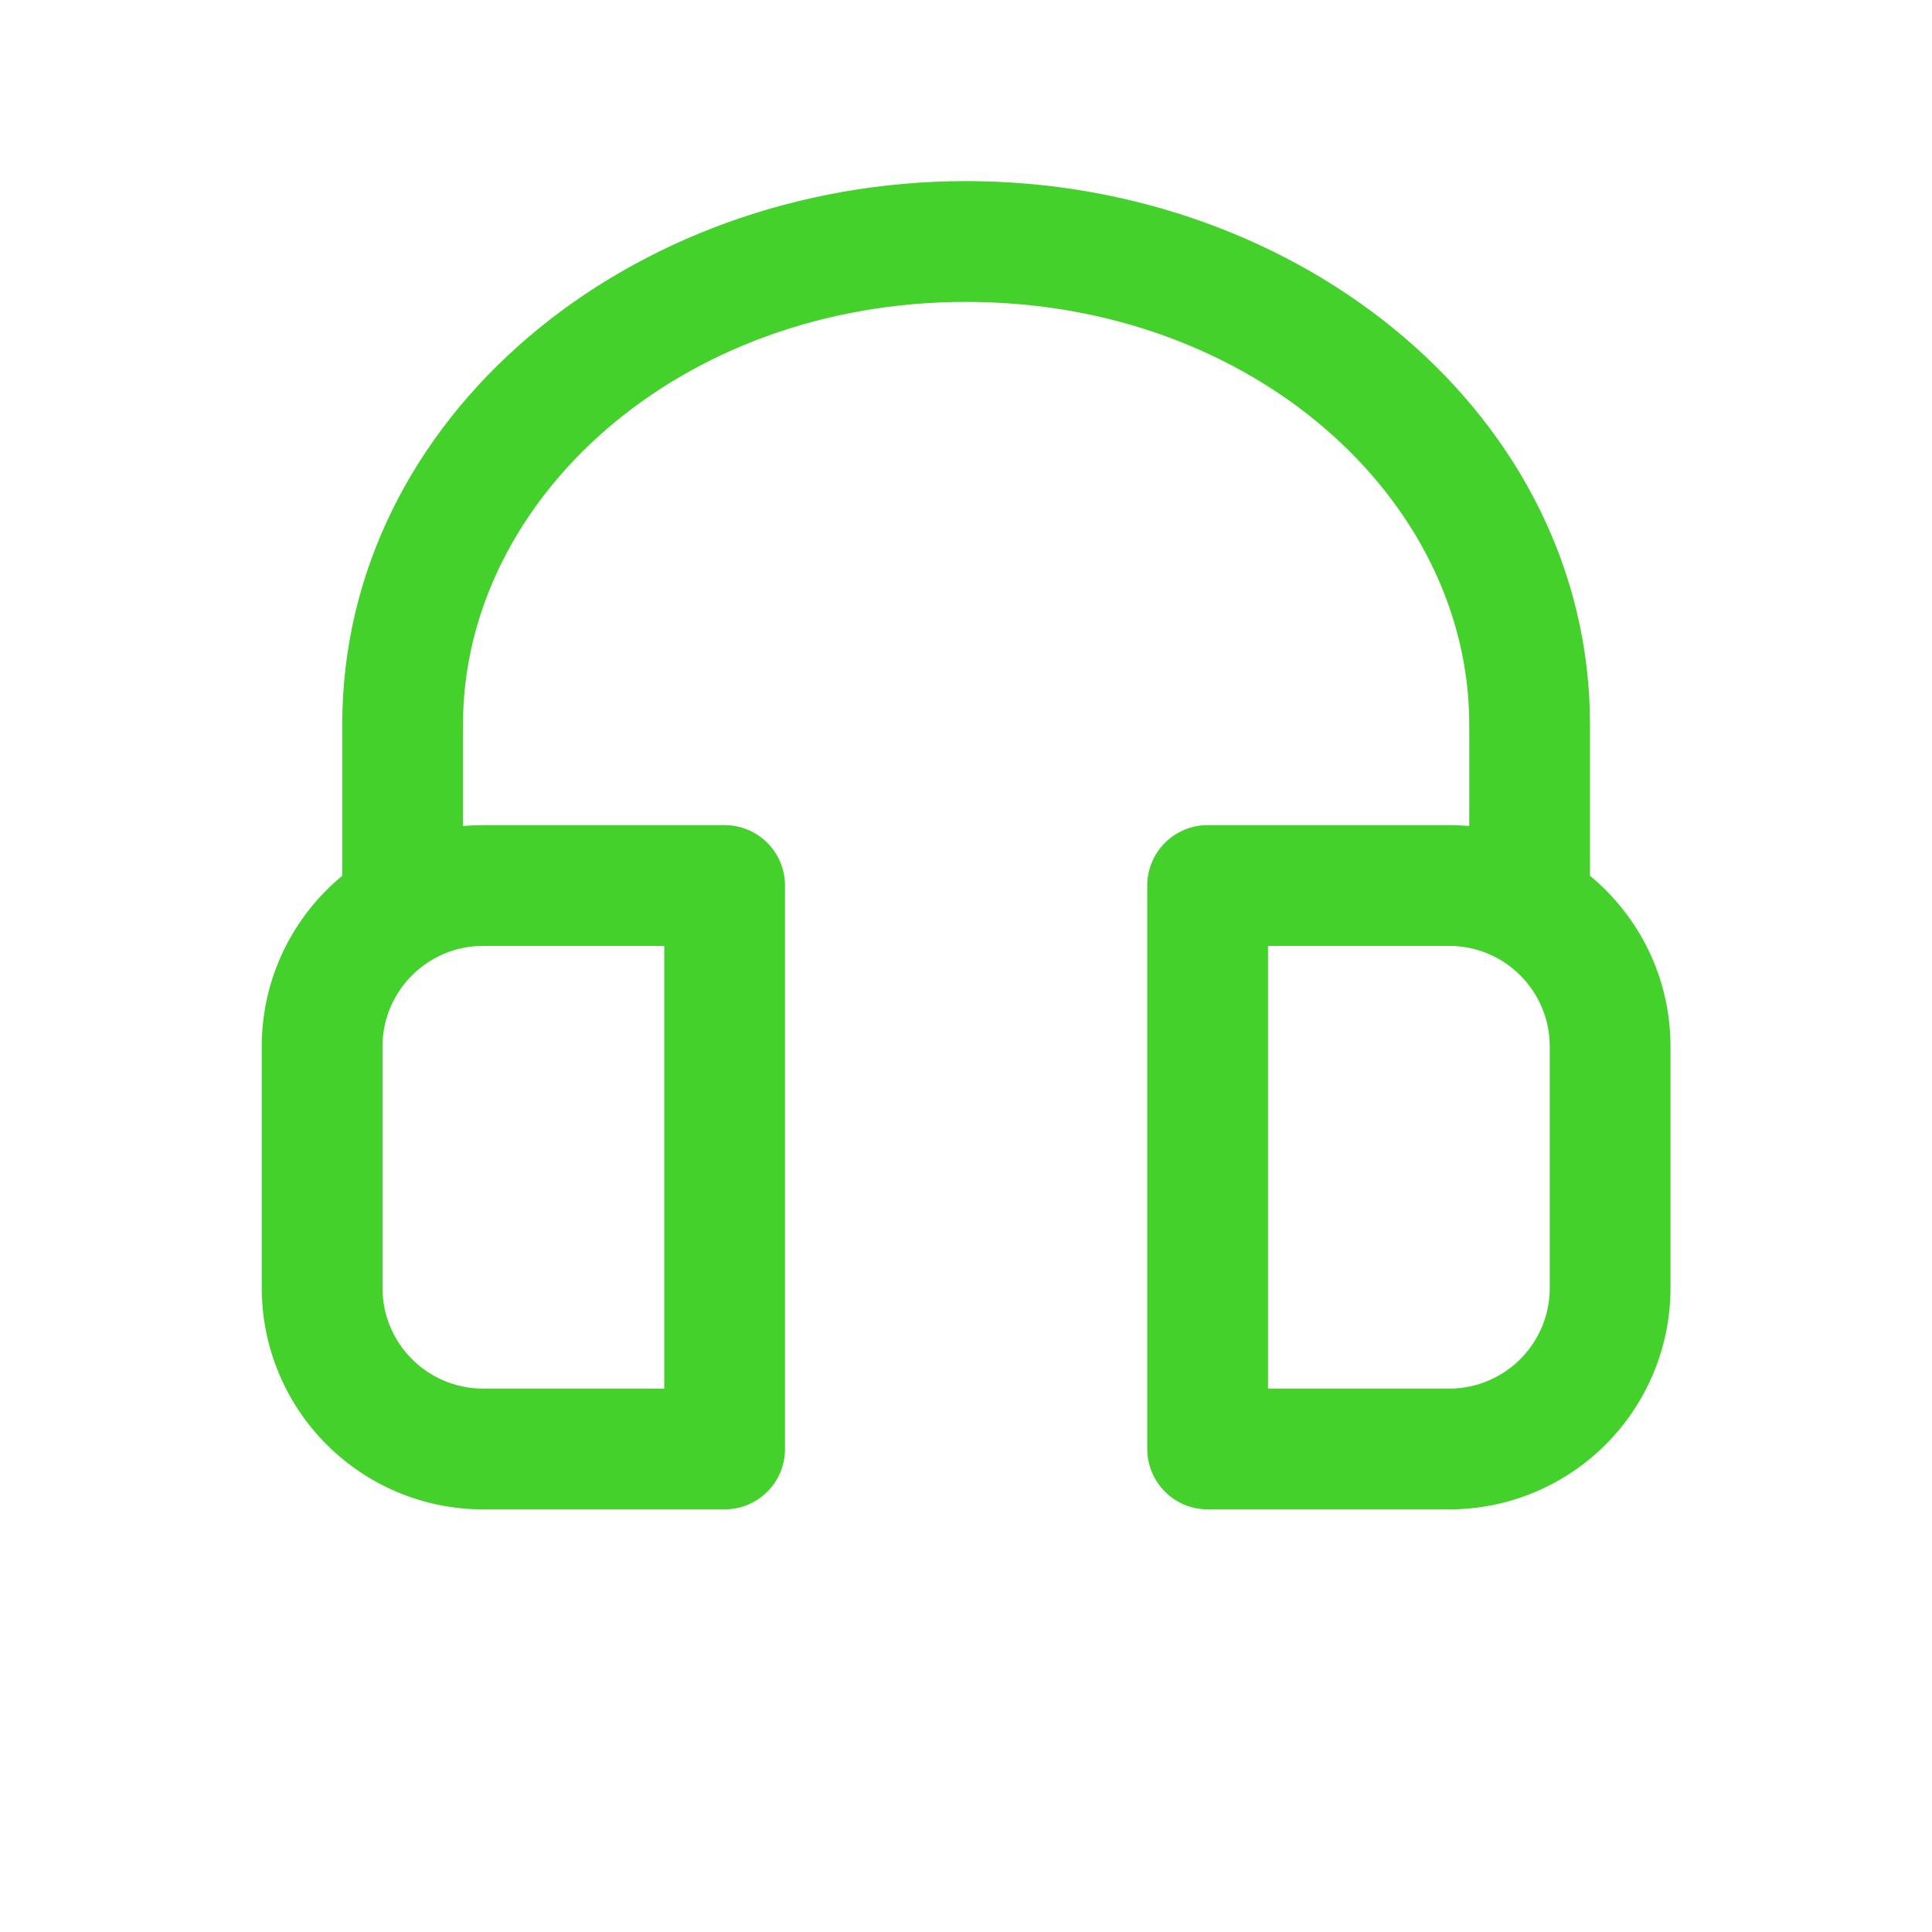 <svg width="54" height="54" viewBox="0 0 54 54" fill="none" xmlns="http://www.w3.org/2000/svg">
<path fill-rule="evenodd" clip-rule="evenodd" d="M27.004 8.438C18.985 8.438 12.941 13.961 12.941 20.25V23.087C13.126 23.072 13.315 23.062 13.504 23.062H20.254C20.701 23.062 21.131 23.24 21.447 23.557C21.764 23.873 21.941 24.302 21.941 24.75V40.5C21.941 40.948 21.764 41.377 21.447 41.693C21.131 42.01 20.701 42.188 20.254 42.188H13.504C11.863 42.188 10.289 41.536 9.129 40.375C7.968 39.215 7.316 37.641 7.316 36V29.25C7.316 27.328 8.194 25.612 9.566 24.478V20.25C9.566 11.628 17.626 5.062 27.004 5.062C36.382 5.062 44.441 11.628 44.441 20.25V24.478C45.814 25.612 46.691 27.328 46.691 29.25V36C46.691 37.641 46.039 39.215 44.879 40.375C43.719 41.536 42.145 42.188 40.504 42.188H33.754C33.306 42.188 32.877 42.01 32.561 41.693C32.244 41.377 32.066 40.948 32.066 40.5V24.75C32.066 24.302 32.244 23.873 32.561 23.557C32.877 23.24 33.306 23.062 33.754 23.062H40.504C40.693 23.062 40.882 23.072 41.066 23.087V20.25C41.066 13.961 35.023 8.438 27.004 8.438ZM13.504 26.438C11.951 26.438 10.691 27.698 10.691 29.25V36C10.691 37.553 11.951 38.812 13.504 38.812H18.566V26.438H13.504ZM43.316 29.25C43.316 27.698 42.056 26.438 40.504 26.438H35.441V38.812H40.504C42.056 38.812 43.316 37.553 43.316 36V29.25Z" fill="#44D12C"/>
</svg>
